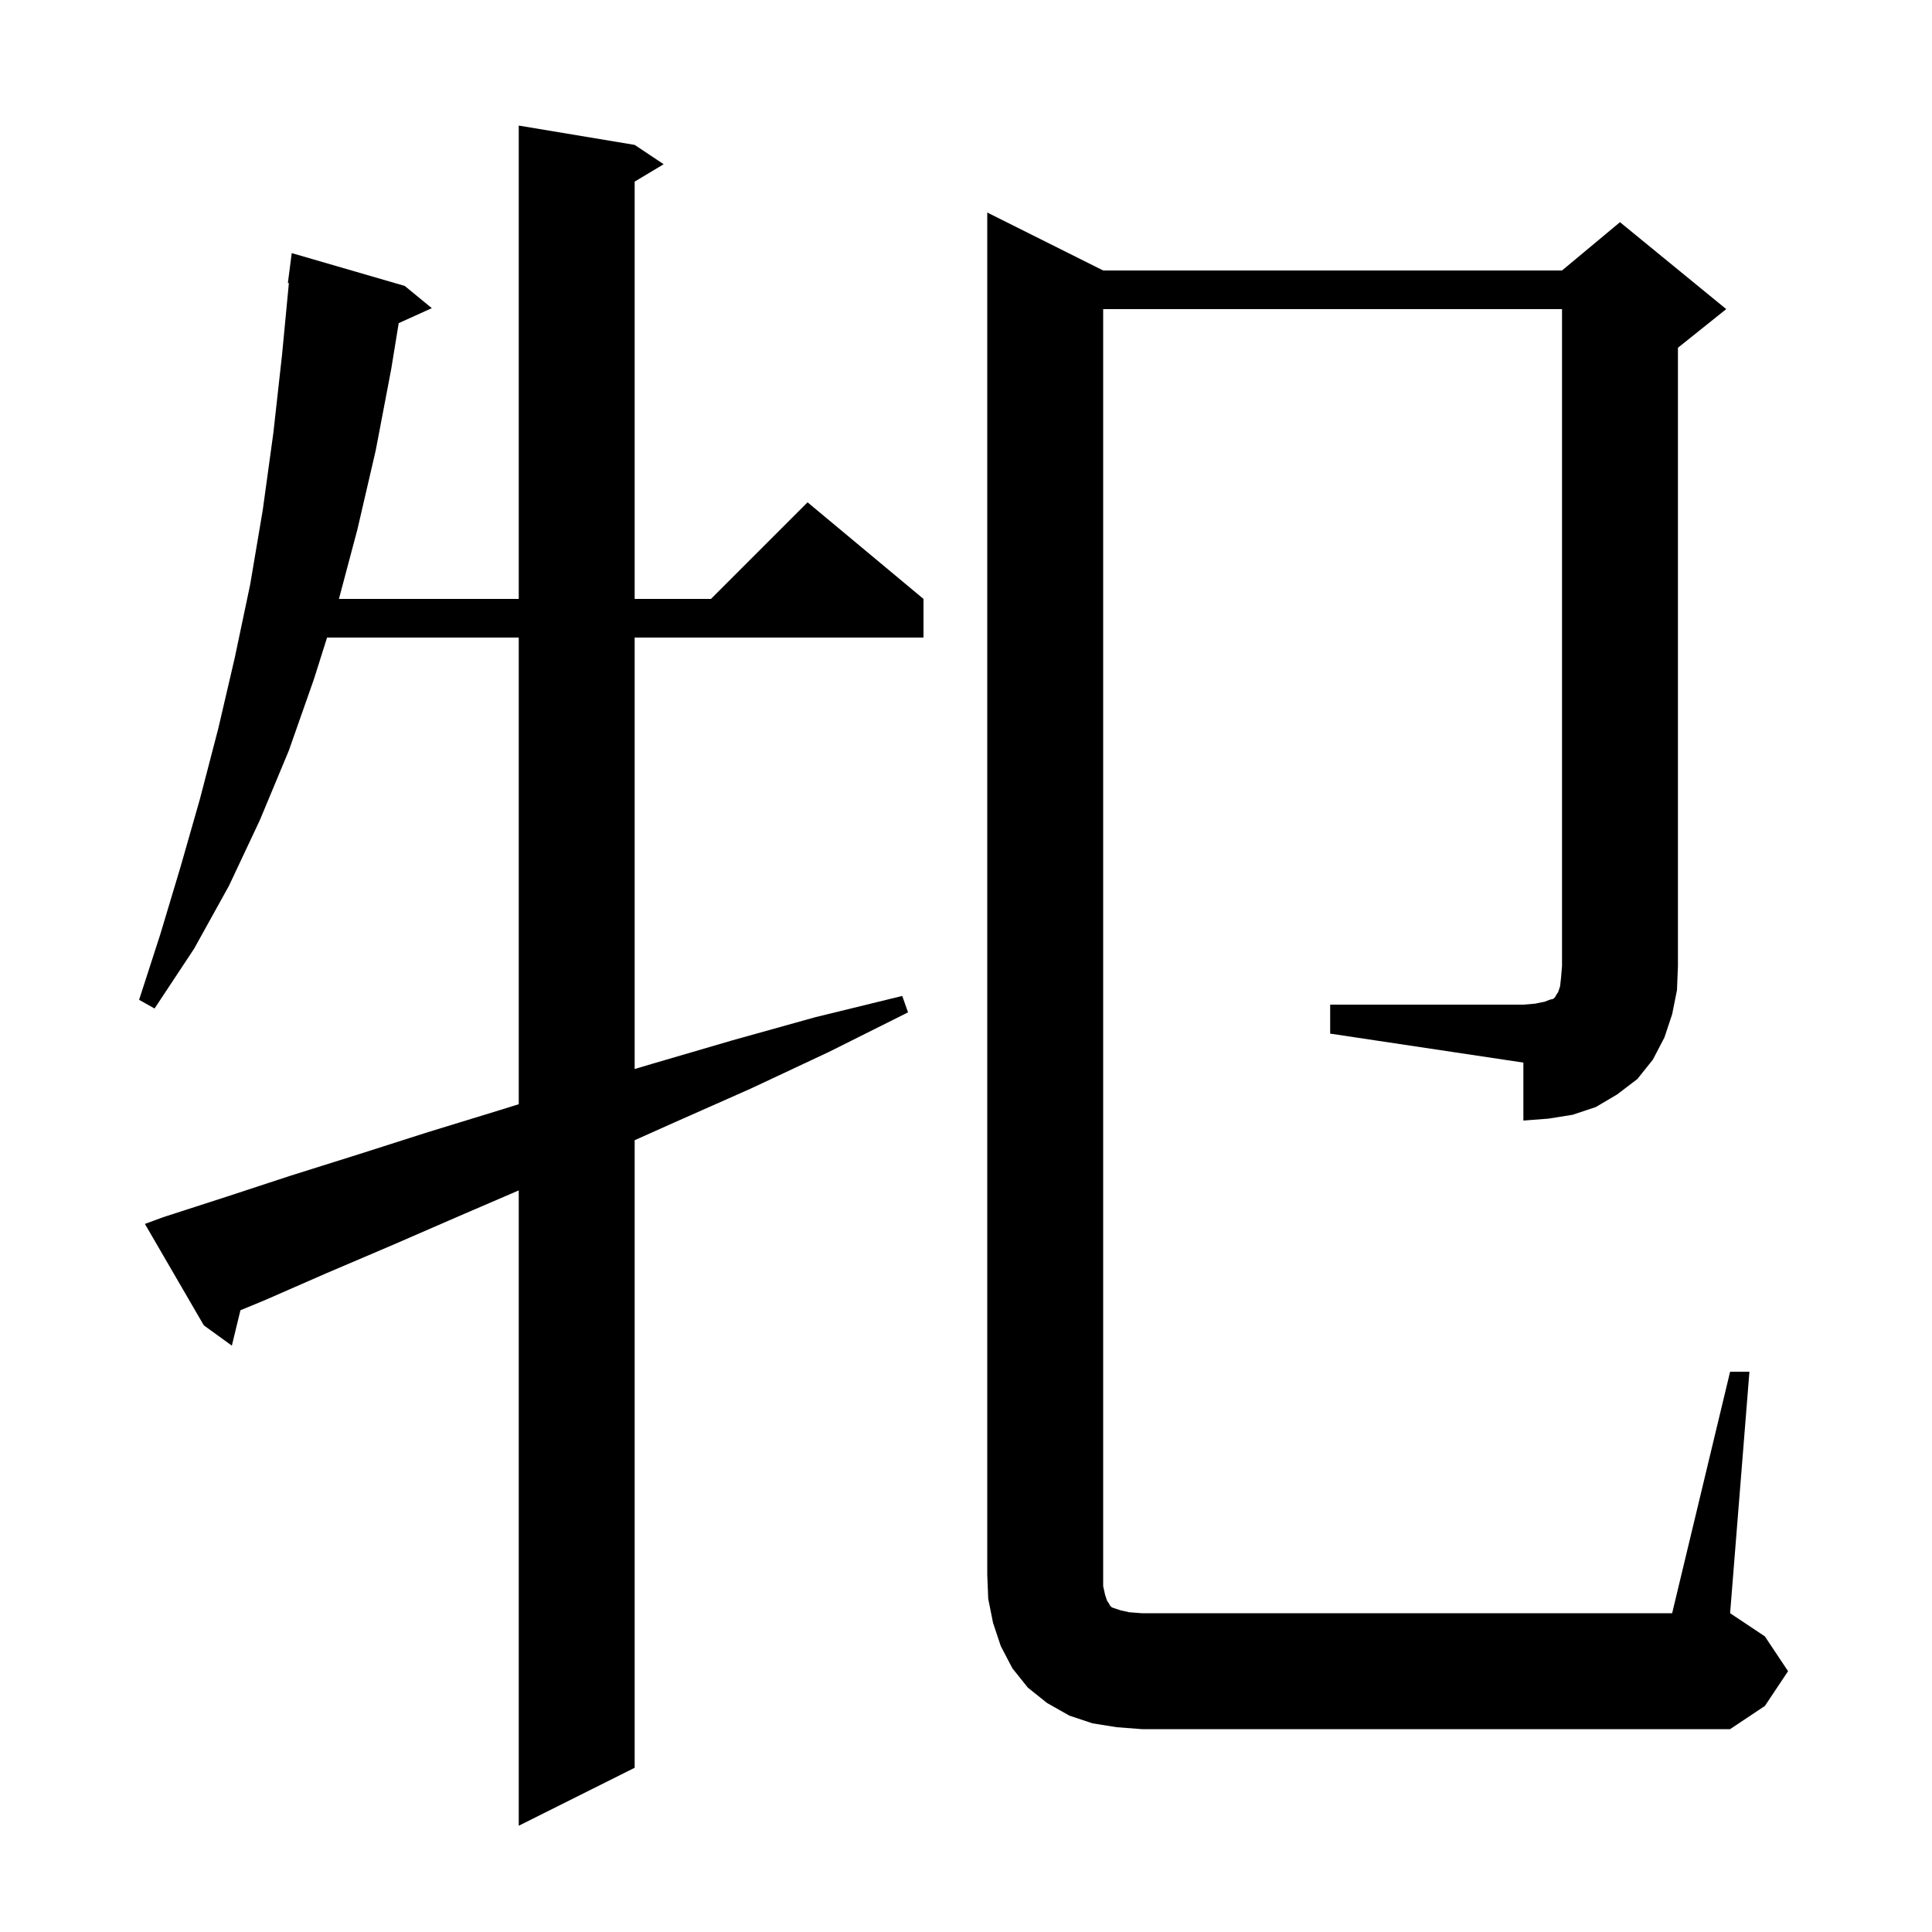 <svg xmlns="http://www.w3.org/2000/svg" xmlns:xlink="http://www.w3.org/1999/xlink" version="1.1" baseProfile="full" viewBox="0 0 200 200" width="200" height="200"><g fill="currentColor"><path d="M 16.9 126.0 L 23.4 123.9 L 30.1 121.7 L 37.1 119.5 L 44.3 117.2 L 51.8 114.9 L 53.7 114.308 L 53.7 66.0 L 33.858 66.0 L 32.5 70.3 L 29.9 77.7 L 26.9 84.9 L 23.7 91.7 L 20.1 98.2 L 16.0 104.4 L 14.4 103.5 L 16.6 96.7 L 18.7 89.7 L 20.7 82.7 L 22.6 75.4 L 24.3 68.1 L 25.9 60.5 L 27.2 52.8 L 28.3 44.8 L 29.2 36.7 L 29.905 29.303 L 29.8 29.3 L 30.2 26.2 L 41.9 29.6 L 44.7 31.9 L 41.273 33.452 L 40.5 38.2 L 38.9 46.6 L 37.0 54.8 L 35.086 62.0 L 53.7 62.0 L 53.7 13.0 L 65.7 15.0 L 68.7 17.0 L 65.7 18.8 L 65.7 62.0 L 73.6 62.0 L 83.6 52.0 L 95.6 62.0 L 95.6 66.0 L 65.7 66.0 L 65.7 110.663 L 67.6 110.1 L 75.8 107.7 L 84.4 105.3 L 93.4 103.1 L 94.0 104.8 L 85.8 108.9 L 77.7 112.7 L 69.8 116.2 L 65.7 118.034 L 65.7 183.0 L 53.7 189.0 L 53.7 123.231 L 47.5 125.9 L 40.6 128.9 L 33.8 131.8 L 27.4 134.6 L 24.89 135.636 L 24.0 139.3 L 21.1 137.2 L 15.0 126.7 Z M 137.7 104.0 L 157.7 104.0 L 158.9 103.9 L 159.9 103.7 L 160.4 103.5 L 160.8 103.4 L 161.0 103.2 L 161.1 103.0 L 161.3 102.7 L 161.5 102.1 L 161.6 101.2 L 161.7 100.0 L 161.7 32.0 L 114.2 32.0 L 114.2 164.2 L 114.4 165.1 L 114.6 165.7 L 114.8 166.0 L 114.9 166.2 L 115.1 166.4 L 116.0 166.7 L 116.9 166.9 L 118.2 167.0 L 173.1 167.0 L 179.1 142.0 L 181.1 142.0 L 179.1 167.0 L 182.7 169.4 L 185.1 173.0 L 182.7 176.6 L 179.1 179.0 L 118.2 179.0 L 115.6 178.8 L 113.1 178.4 L 110.7 177.6 L 108.4 176.3 L 106.4 174.7 L 104.8 172.7 L 103.6 170.4 L 102.8 168.0 L 102.3 165.5 L 102.2 163.0 L 102.2 22.0 L 114.2 28.0 L 161.7 28.0 L 167.7 23.0 L 178.7 32.0 L 173.7 36.0 L 173.7 100.0 L 173.6 102.5 L 173.1 105.0 L 172.3 107.4 L 171.1 109.7 L 169.5 111.7 L 167.4 113.3 L 165.2 114.6 L 162.8 115.4 L 160.3 115.8 L 157.7 116.0 L 157.7 110.0 L 137.7 107.0 Z "/></g></svg>